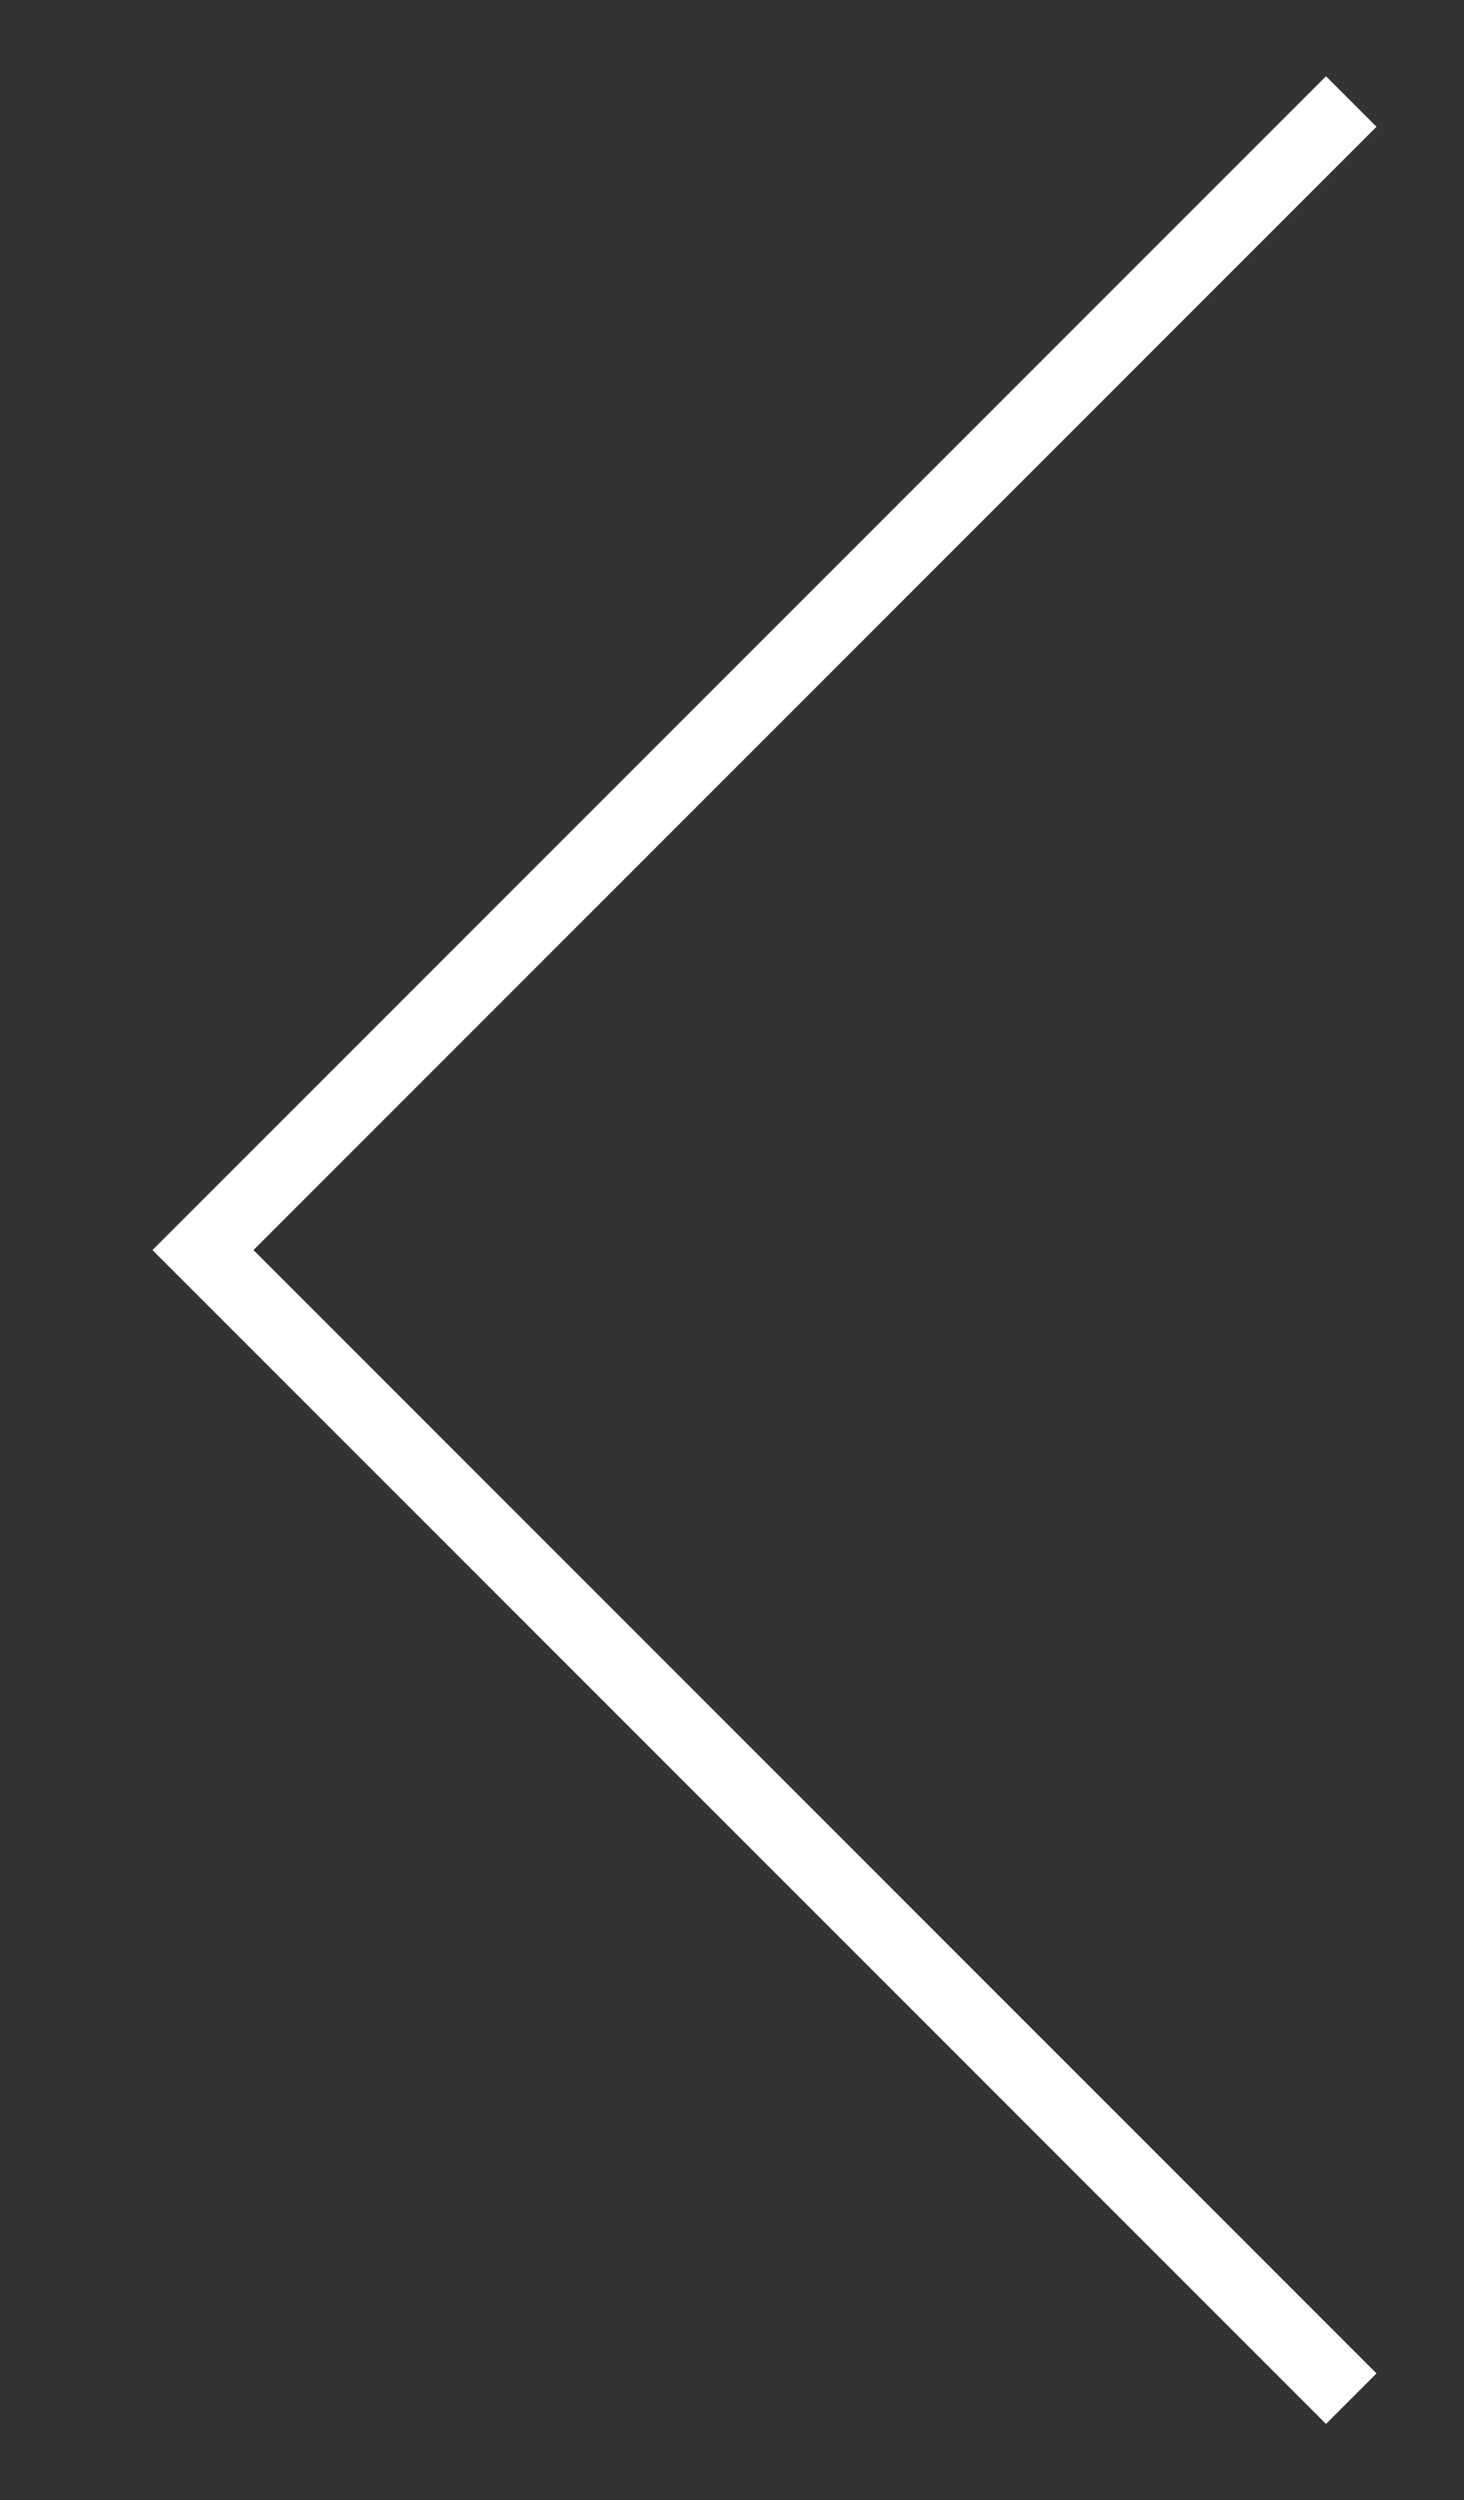 <?xml version="1.0" encoding="UTF-8"?> <svg xmlns="http://www.w3.org/2000/svg" width="41" height="70" viewBox="0 0 41 70" fill="none"><rect x="0" y="0" width="41" height="70" fill="#333333" stroke="none"/> <path d="M37.842 2.842L5.684 35L37.842 67.158" stroke="white" stroke-width="2"></path> </svg> 